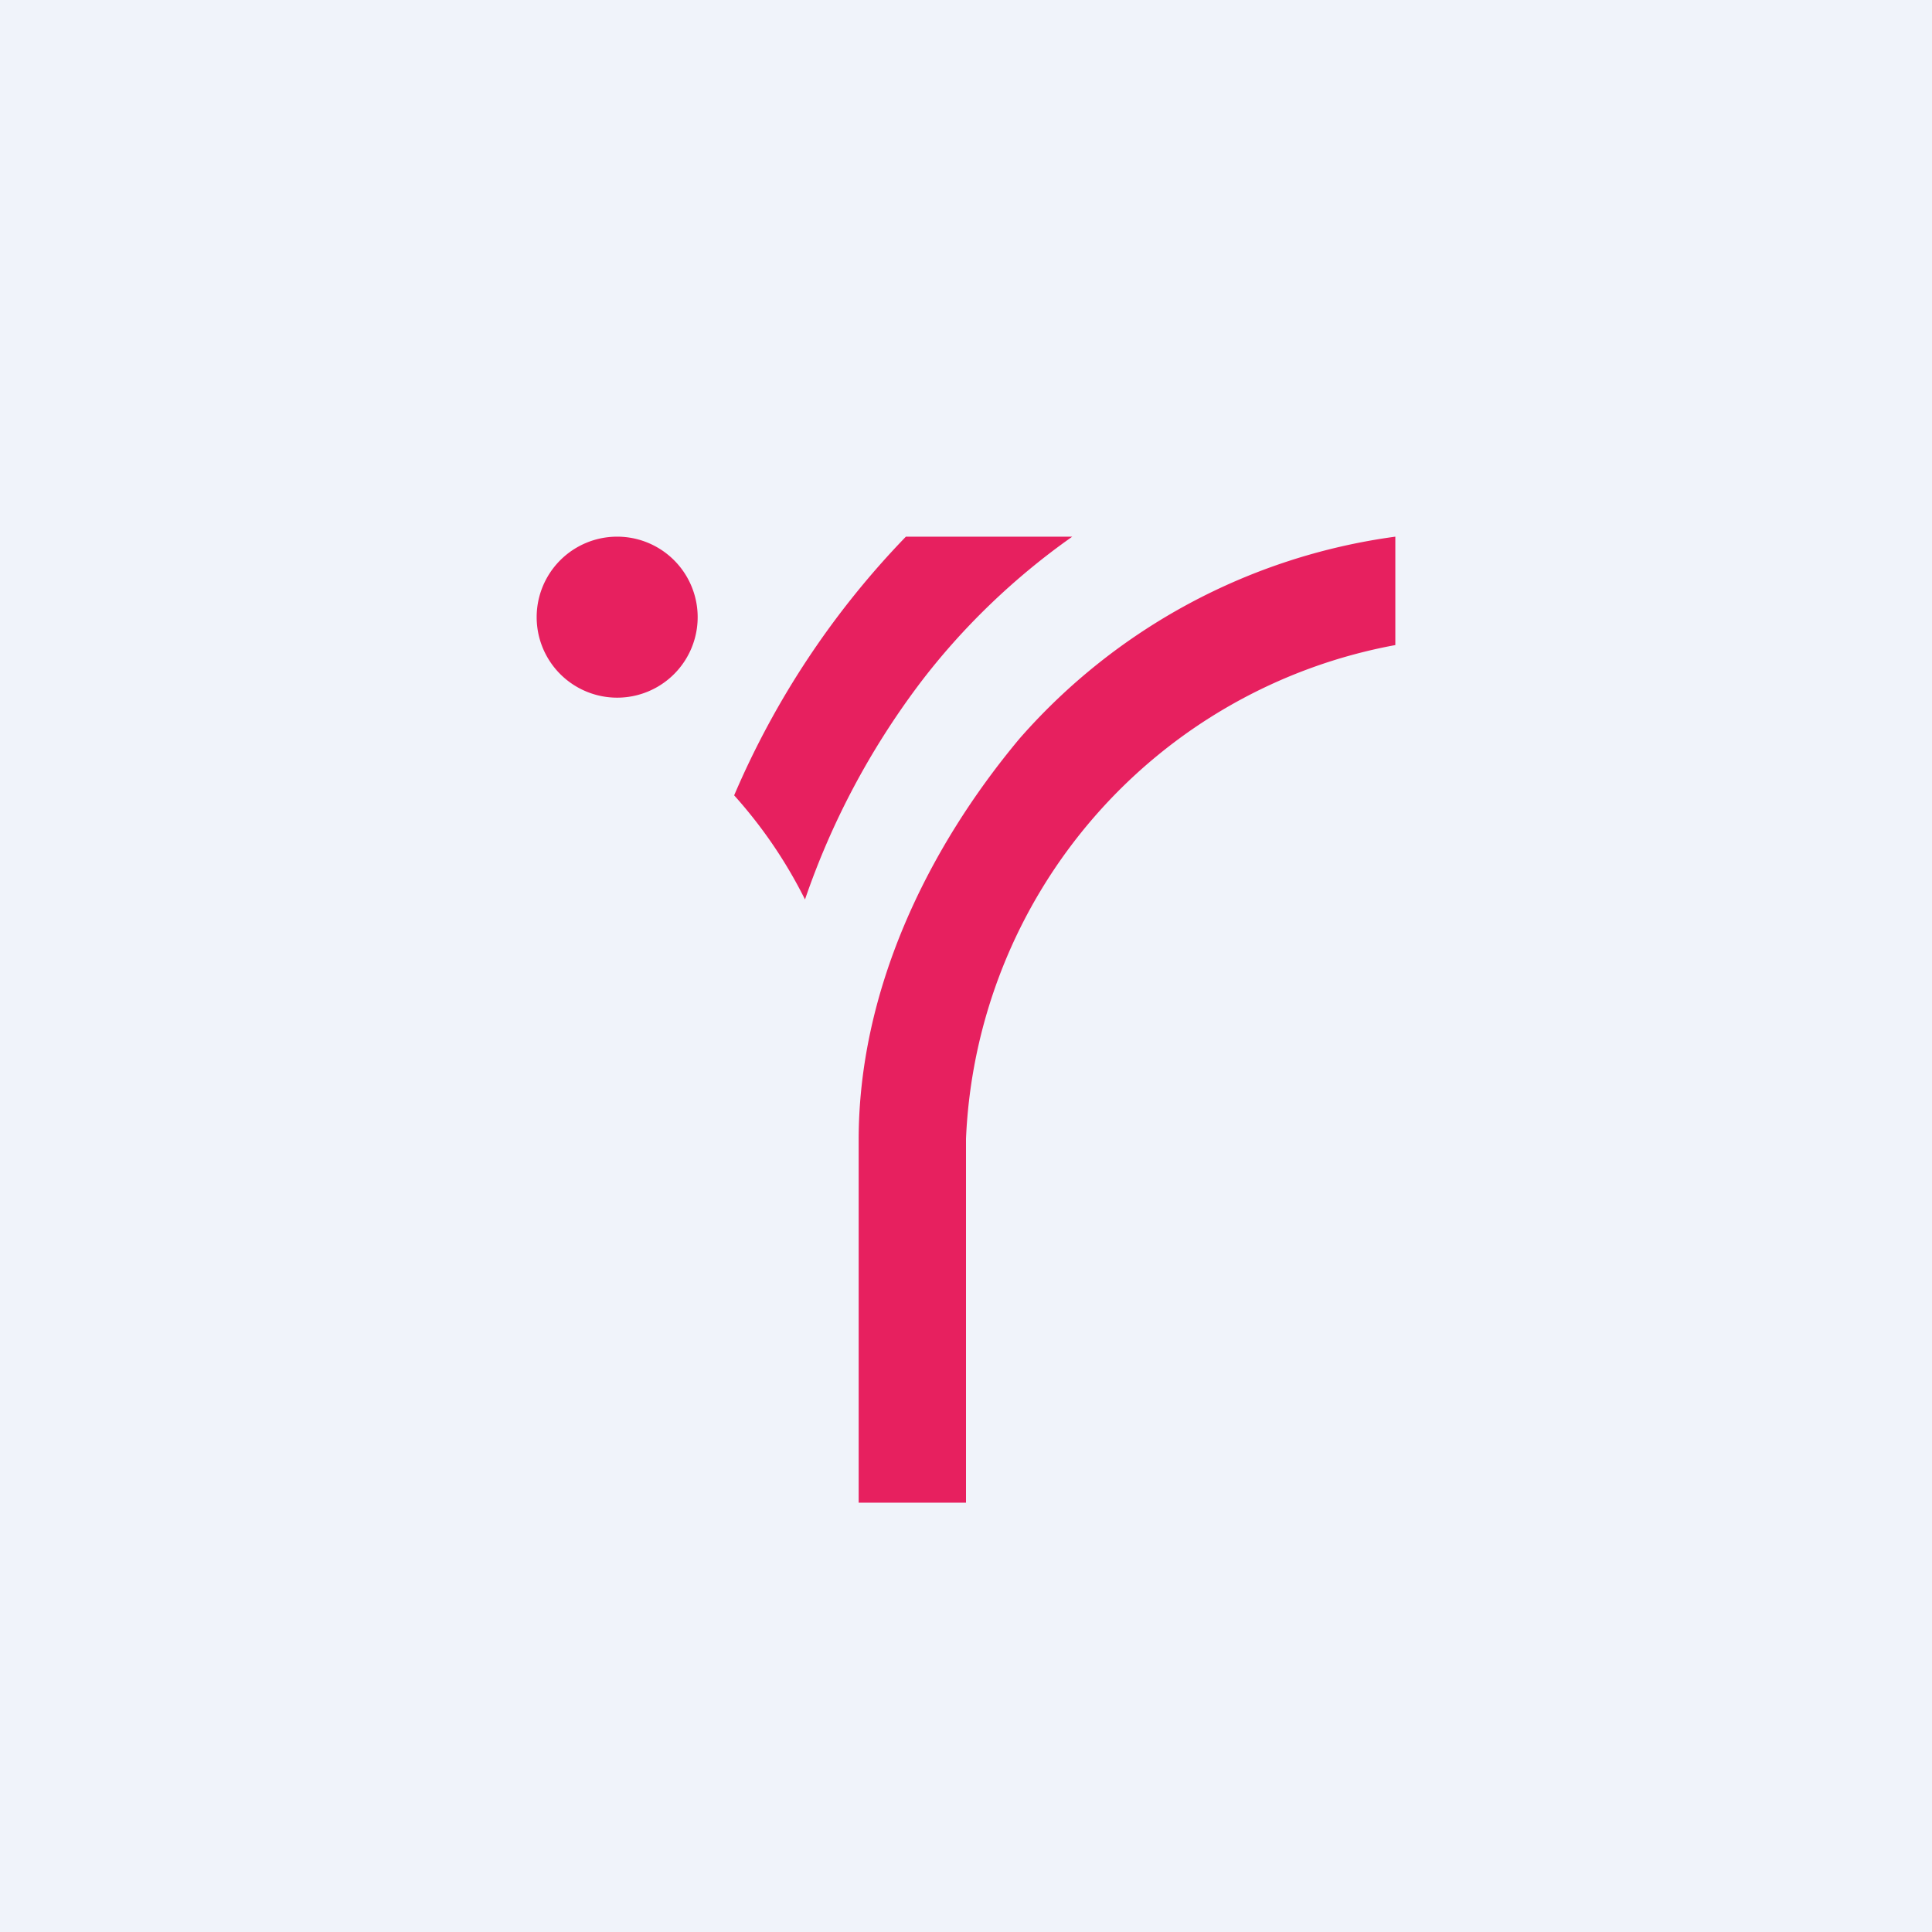 <!-- by TradingView --><svg width="18" height="18" viewBox="0 0 18 18" xmlns="http://www.w3.org/2000/svg"><path fill="#F0F3FA" d="M0 0h18v18H0z"/><path d="M9.99 5c-.54.38-1.03.85-1.43 1.38-.45.6-.81 1.27-1.06 2-.18-.36-.4-.68-.66-.97A7.97 7.97 0 0 1 8.44 5h1.55ZM13 6.01a4.89 4.89 0 0 0-4 4.6V14H8v-3.38c0-1.38.63-2.7 1.5-3.74A5.66 5.66 0 0 1 13 5v1.01Zm-6.5-.26a.75.75 0 1 1-1.5 0 .75.75 0 0 1 1.5 0Z" fill="#E7205F"/></svg>
